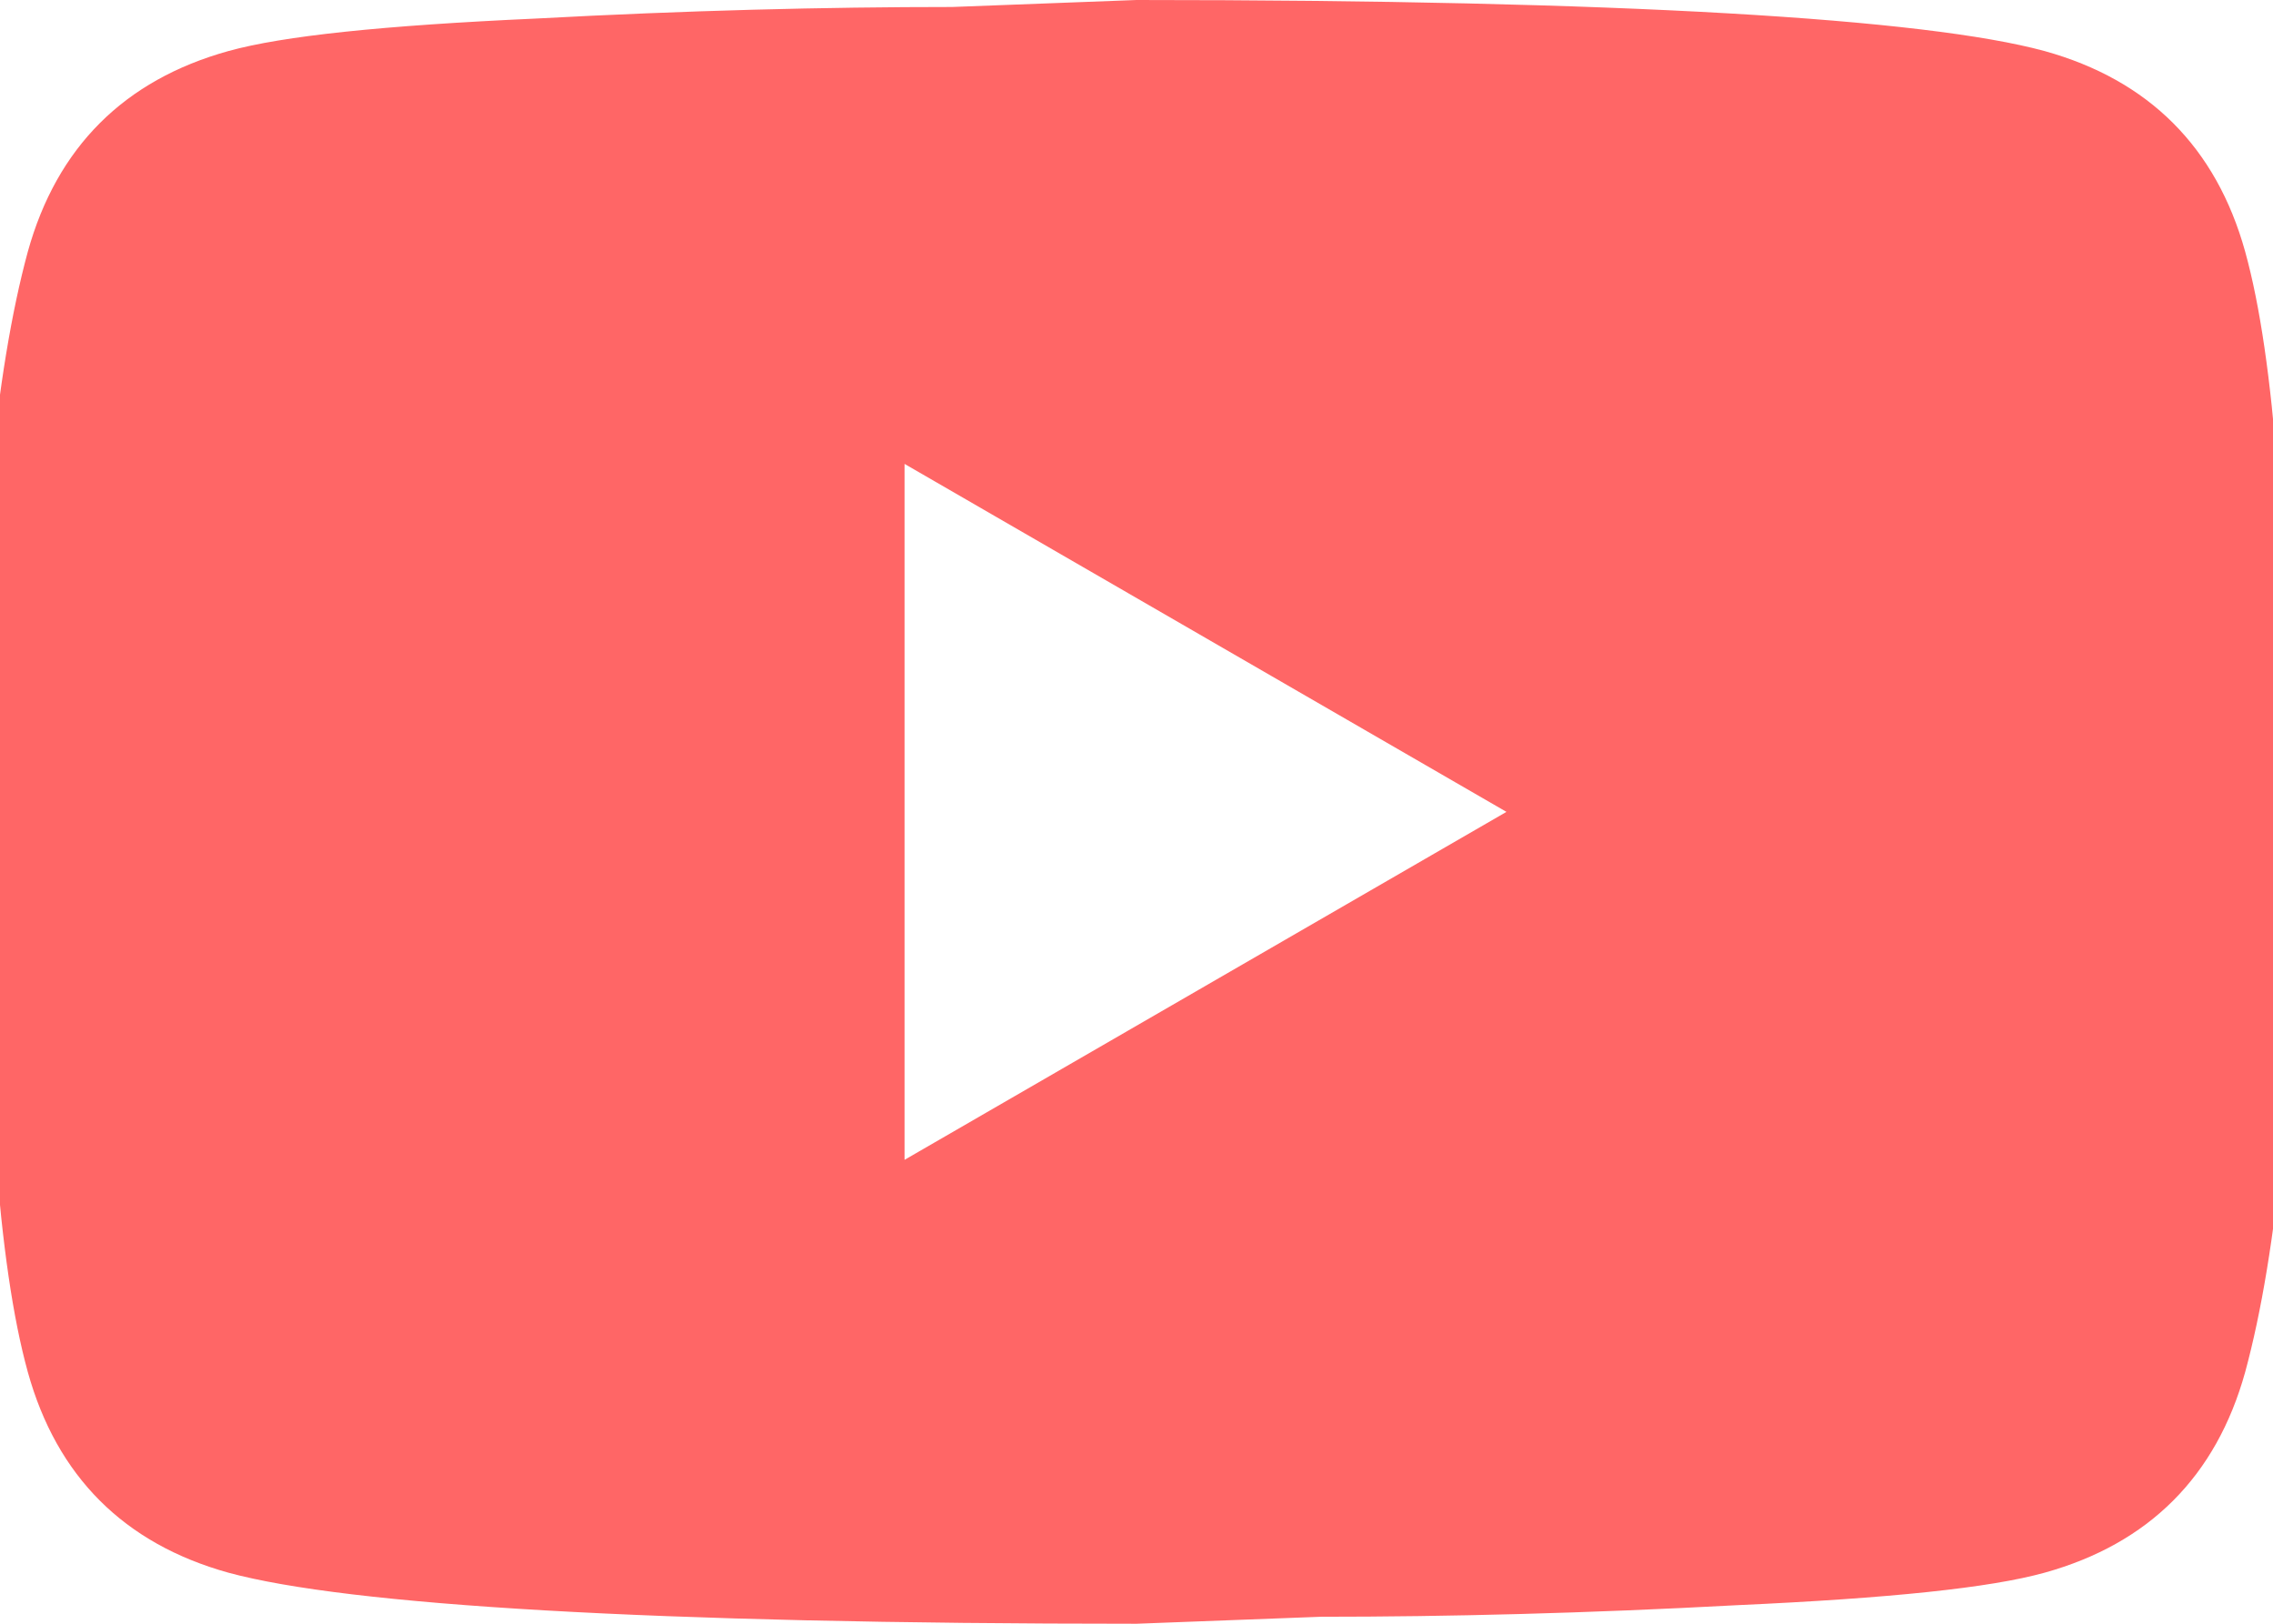 <svg width="42" height="30" viewBox="0 0 42 30" fill="none" xmlns="http://www.w3.org/2000/svg">
<g clip-path="url(#clip0_413_64)">
<path d="M16.714 21.429L27.836 15L16.714 8.571V21.429ZM41.486 4.65C41.764 5.657 41.957 7.007 42.086 8.721C42.236 10.436 42.3 11.914 42.3 13.2L42.429 15C42.429 19.693 42.086 23.143 41.486 25.35C40.95 27.279 39.707 28.521 37.779 29.057C36.771 29.336 34.929 29.529 32.1 29.657C29.314 29.807 26.764 29.871 24.407 29.871L21 30C12.021 30 6.429 29.657 4.221 29.057C2.293 28.521 1.05 27.279 0.514 25.35C0.236 24.343 0.043 22.993 -0.086 21.279C-0.236 19.564 -0.3 18.086 -0.3 16.8L-0.429 15C-0.429 10.307 -0.086 6.857 0.514 4.65C1.05 2.721 2.293 1.479 4.221 0.943C5.229 0.664 7.071 0.471 9.9 0.343C12.686 0.193 15.236 0.129 17.593 0.129L21 0C29.979 0 35.571 0.343 37.779 0.943C39.707 1.479 40.95 2.721 41.486 4.65Z" fill="#FF6666"/>
</g>
<defs>
<clipPath id="clip0_413_64">
<rect width="42" height="30" fill="white"/>
</clipPath>
</defs>
</svg>
